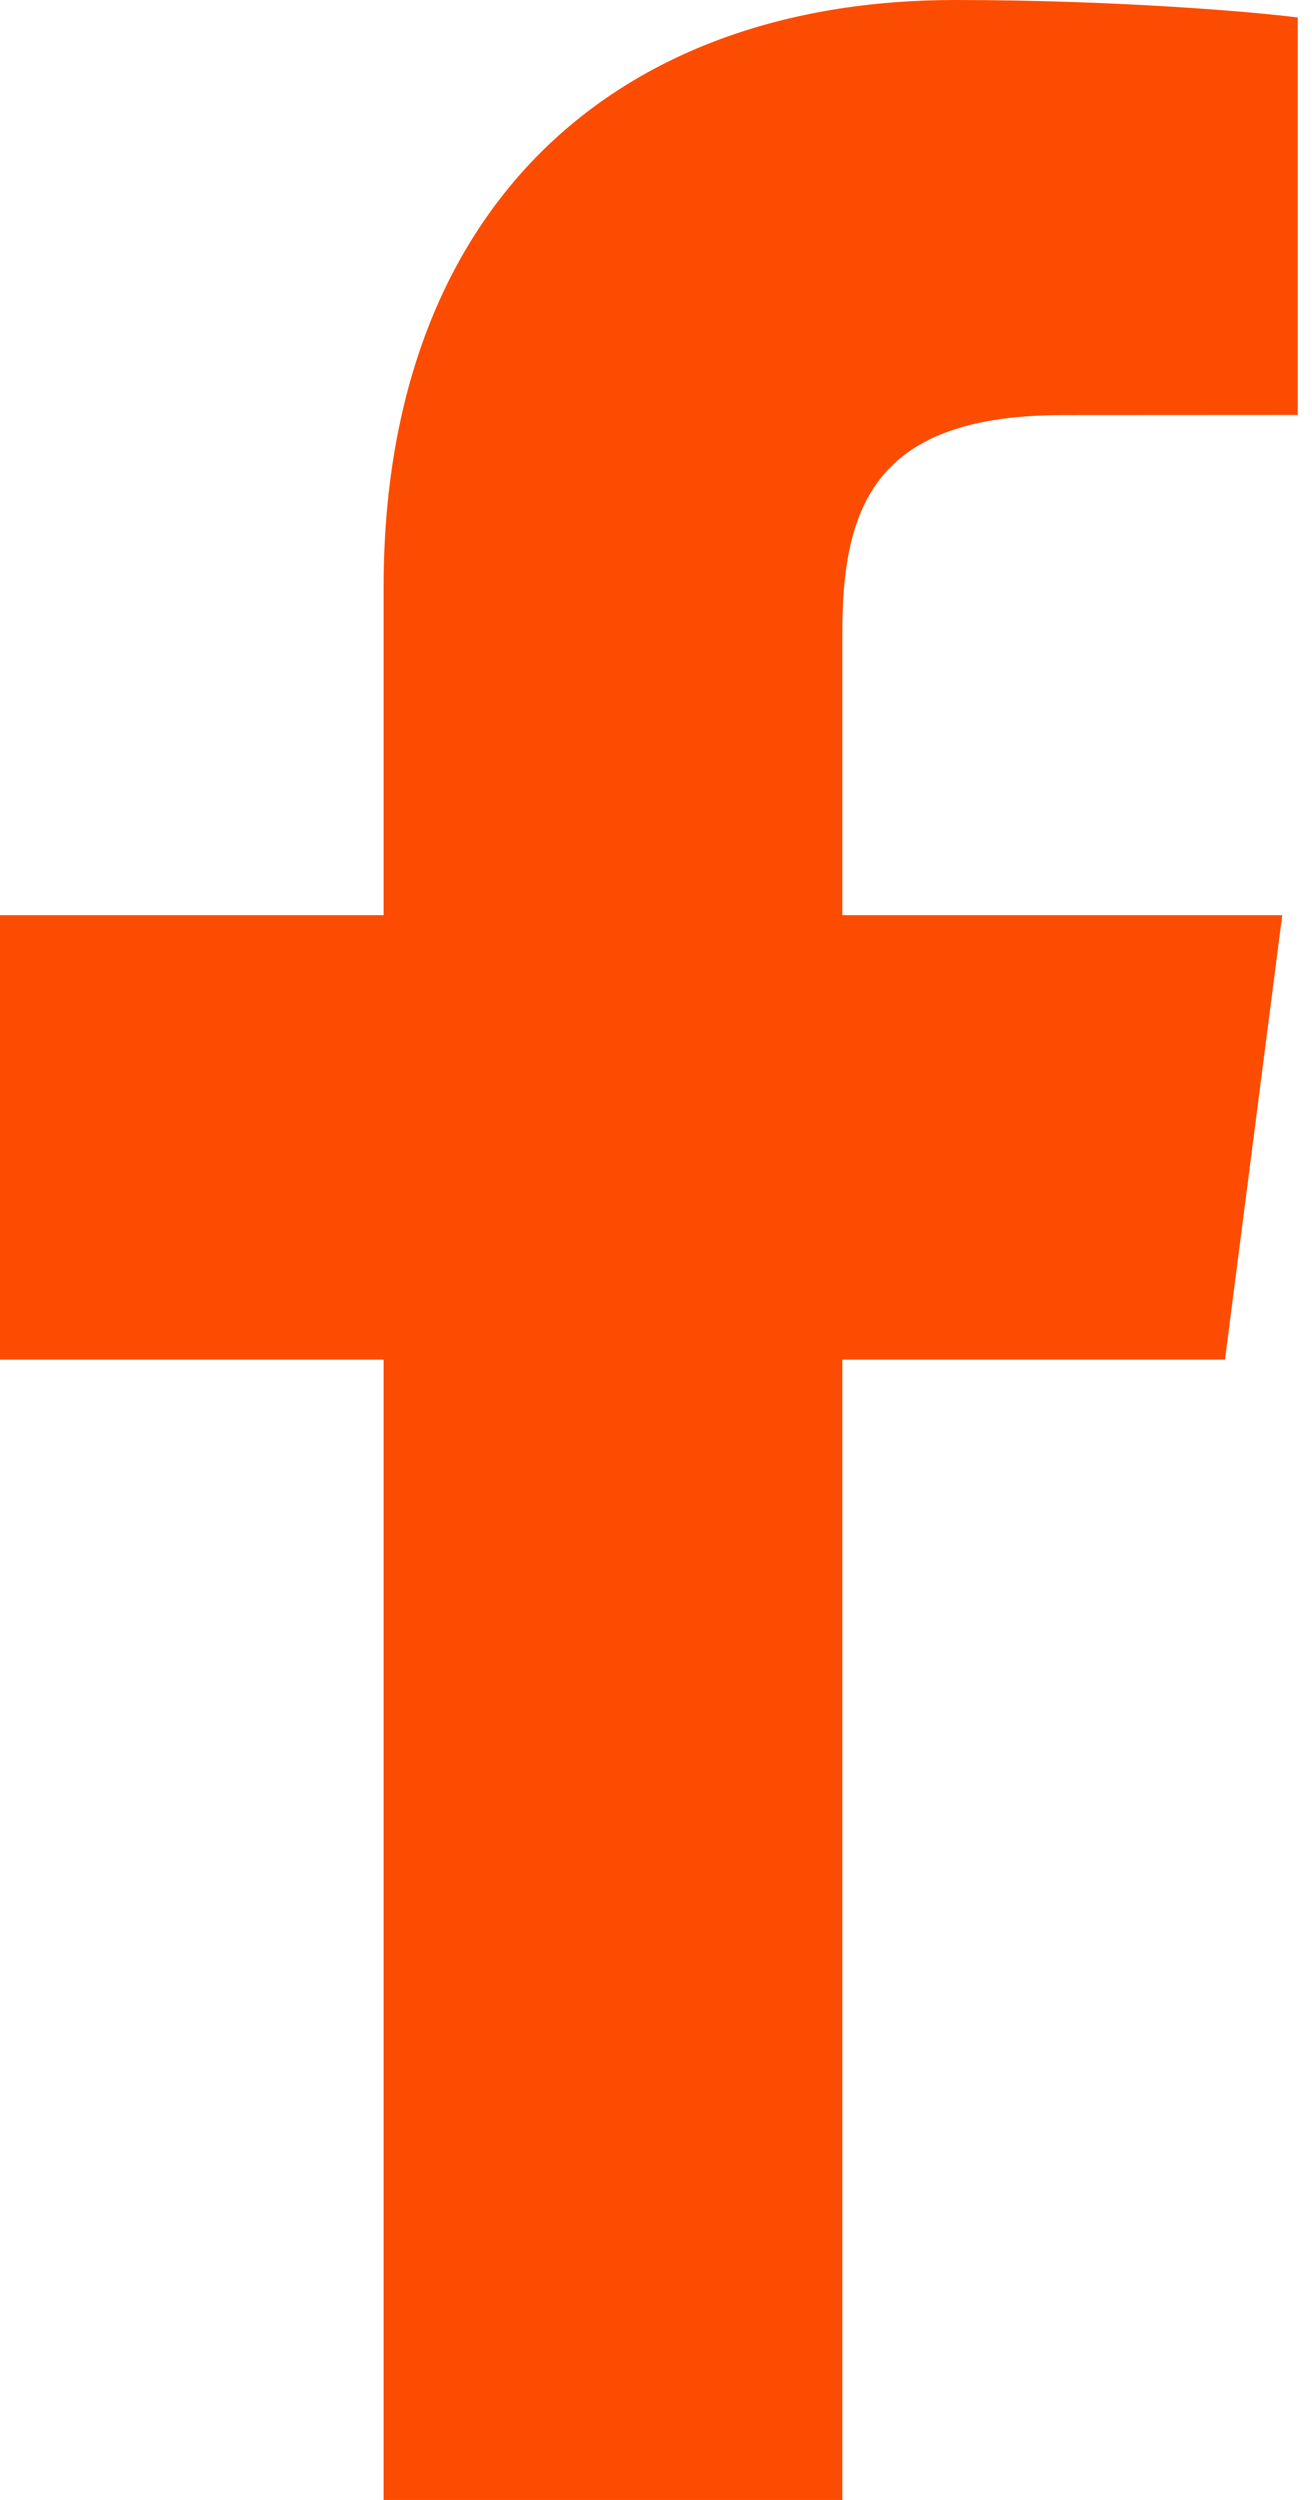 <svg width="21" height="40" viewBox="0 0 21 40" fill="none" xmlns="http://www.w3.org/2000/svg">
<path d="M13.483 40V21.754H19.607L20.524 14.643H13.483V10.104C13.483 8.045 14.055 6.642 17.007 6.642L20.772 6.64V0.28C20.121 0.194 17.886 0 15.286 0C9.857 0 6.14 3.314 6.14 9.399V14.643H0V21.754H6.14V40H13.483Z" fill="#FC4C02"/>
</svg>
